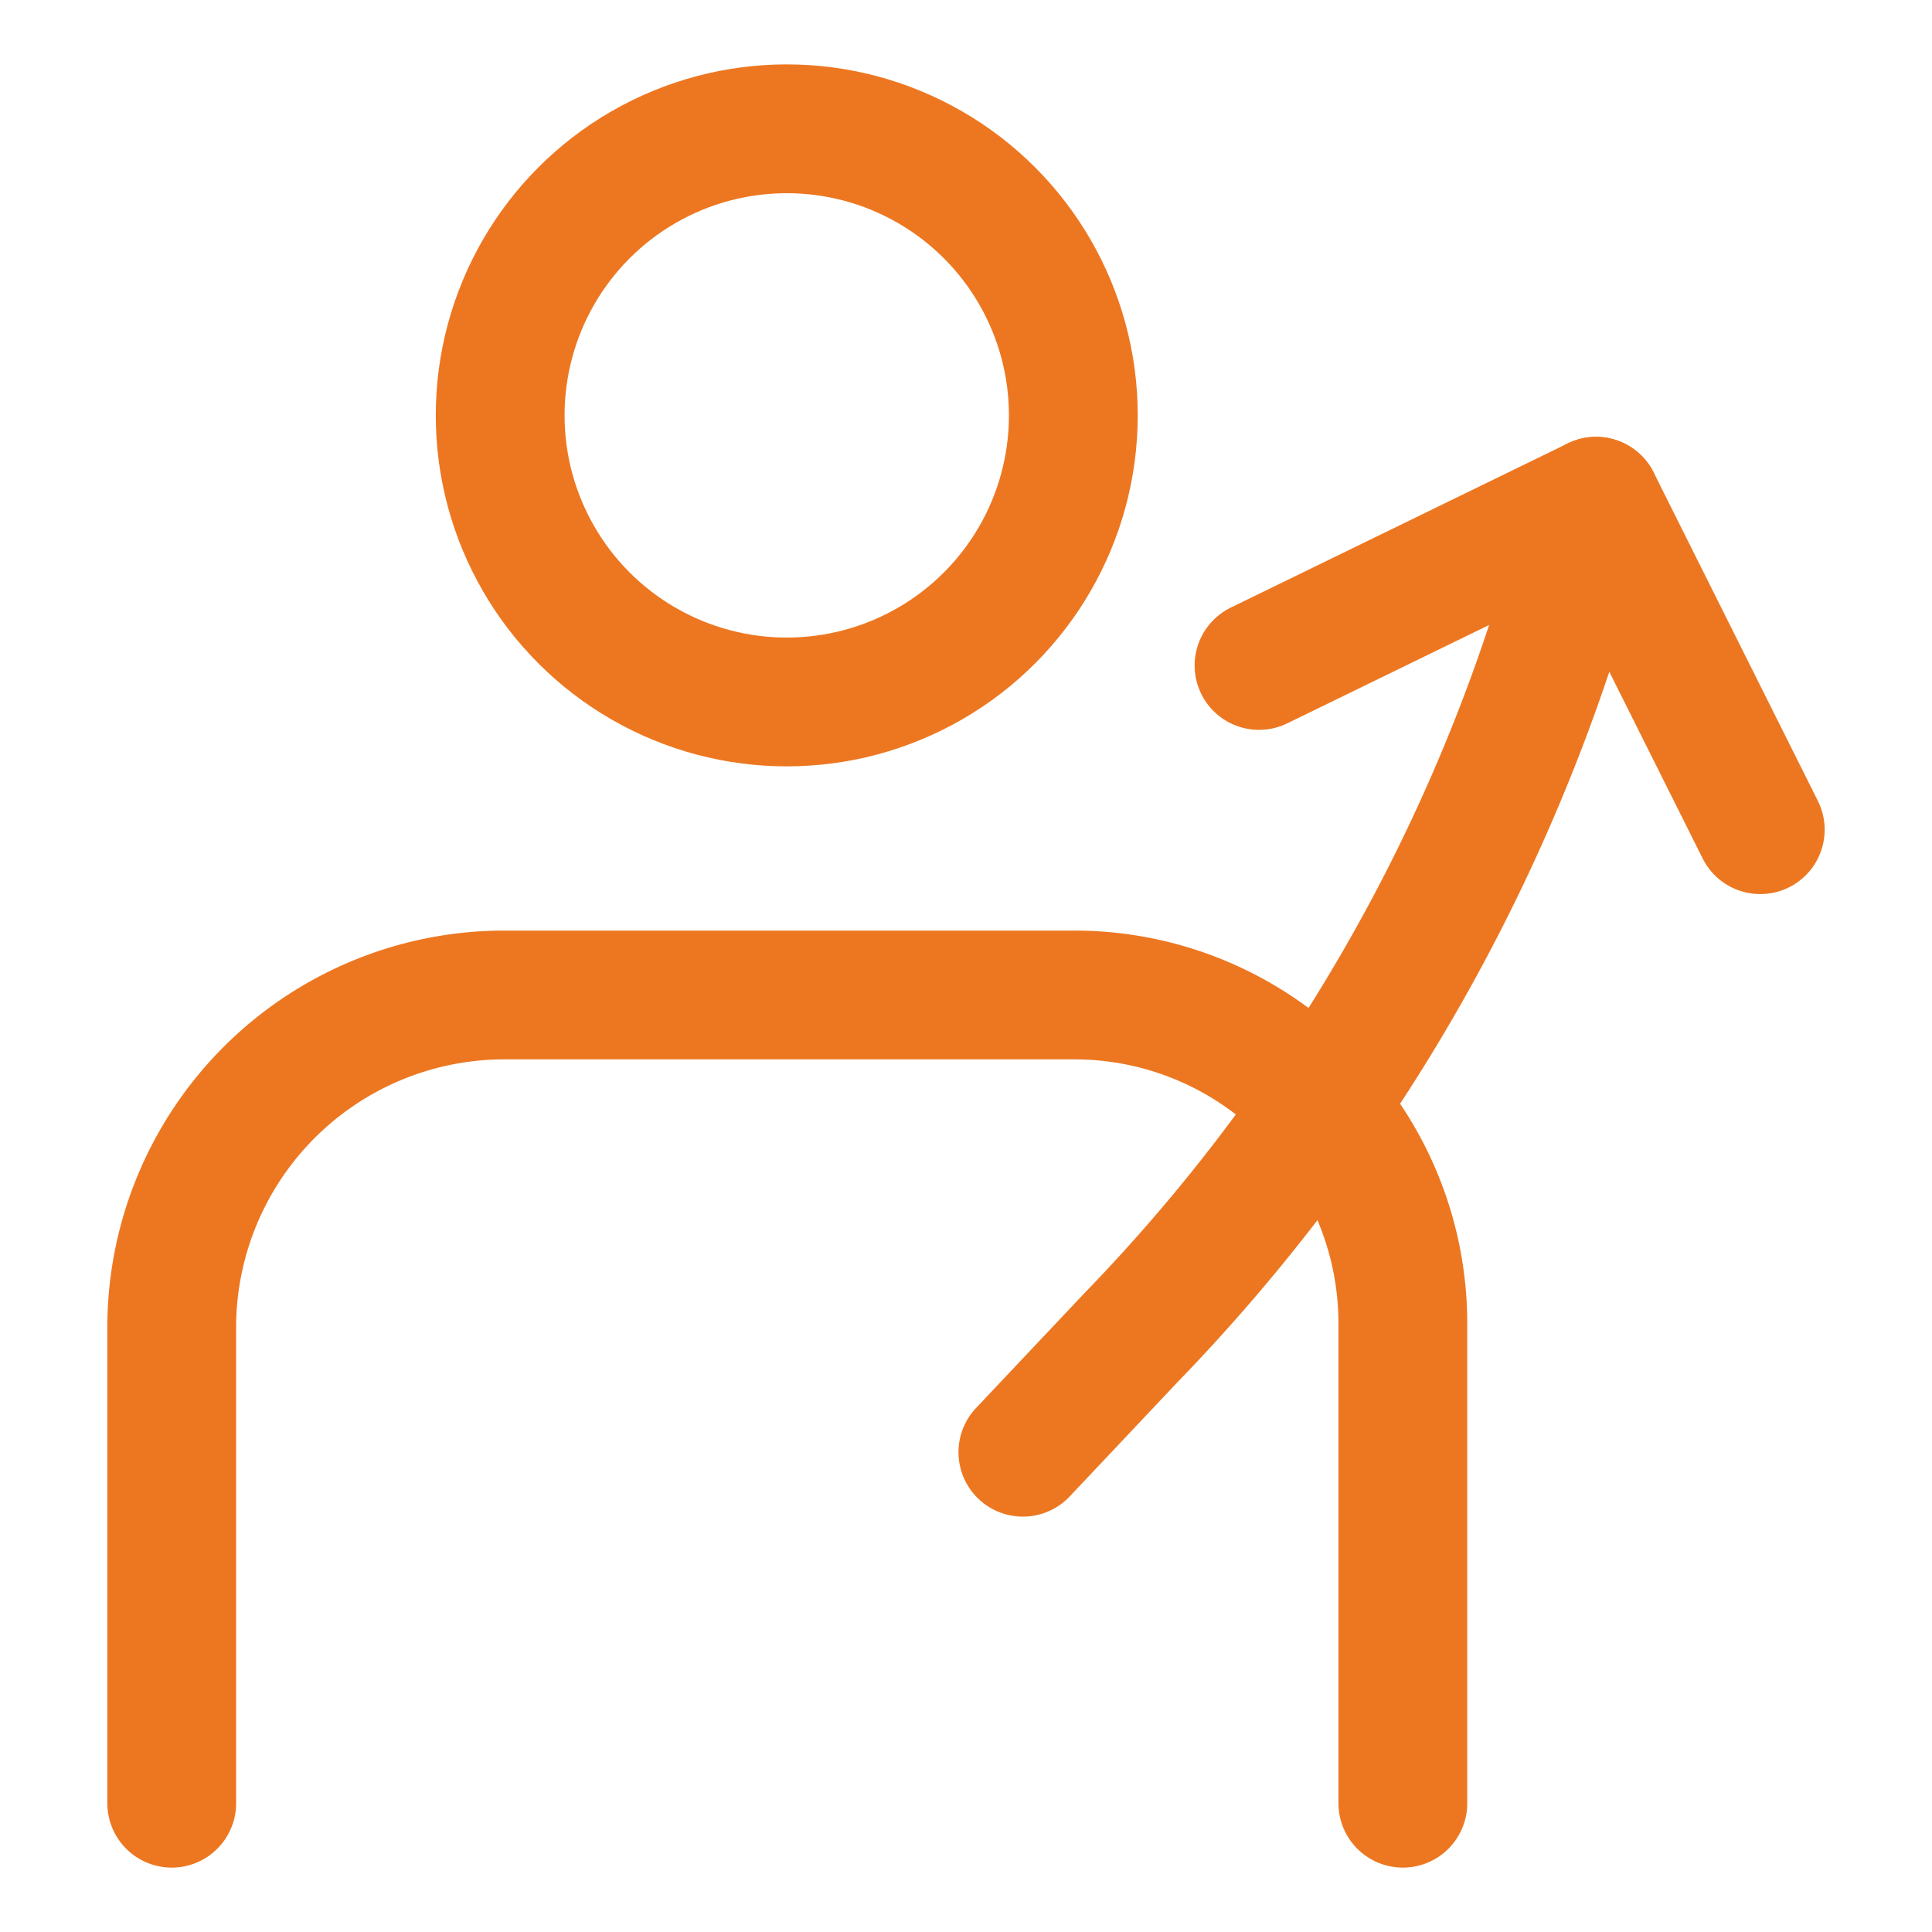 <?xml version="1.0" encoding="UTF-8"?>
<svg xmlns="http://www.w3.org/2000/svg" viewBox="0 0 18 18">
  <title>organentnahme_XL</title>
  <g id="Layer_2" data-name="Layer 2">
    <g id="M">
      <g id="organentnahme_M">
        <rect width="18" height="18" fill="none"></rect>
        <g>
          <circle cx="7.33" cy="3.87" r="2.67" fill="none" stroke="#ed7721" stroke-linecap="round" stroke-linejoin="round" stroke-width="1.2"></circle>
          <path d="M13.07,16.8V12.33A3.06,3.06,0,0,0,10,9.27H4.67A3.1,3.1,0,0,0,1.6,12.33V16.8" fill="none" stroke="#ed7721" stroke-linecap="round" stroke-linejoin="round" stroke-width="1.2"></path>
          <polyline points="11.73 6.2 14.87 4.67 16.4 7.73" fill="none" stroke="#ed7721" stroke-linecap="round" stroke-linejoin="round" stroke-width="1.2"></polyline>
          <path d="M14.87,4.67l-.4,1.26a16.88,16.88,0,0,1-3.94,6.54l-1,1.06" fill="none" stroke="#ed7721" stroke-linecap="round" stroke-linejoin="round" stroke-width="1.2"></path>
        </g>
      </g>
    </g>
  </g>
</svg>
